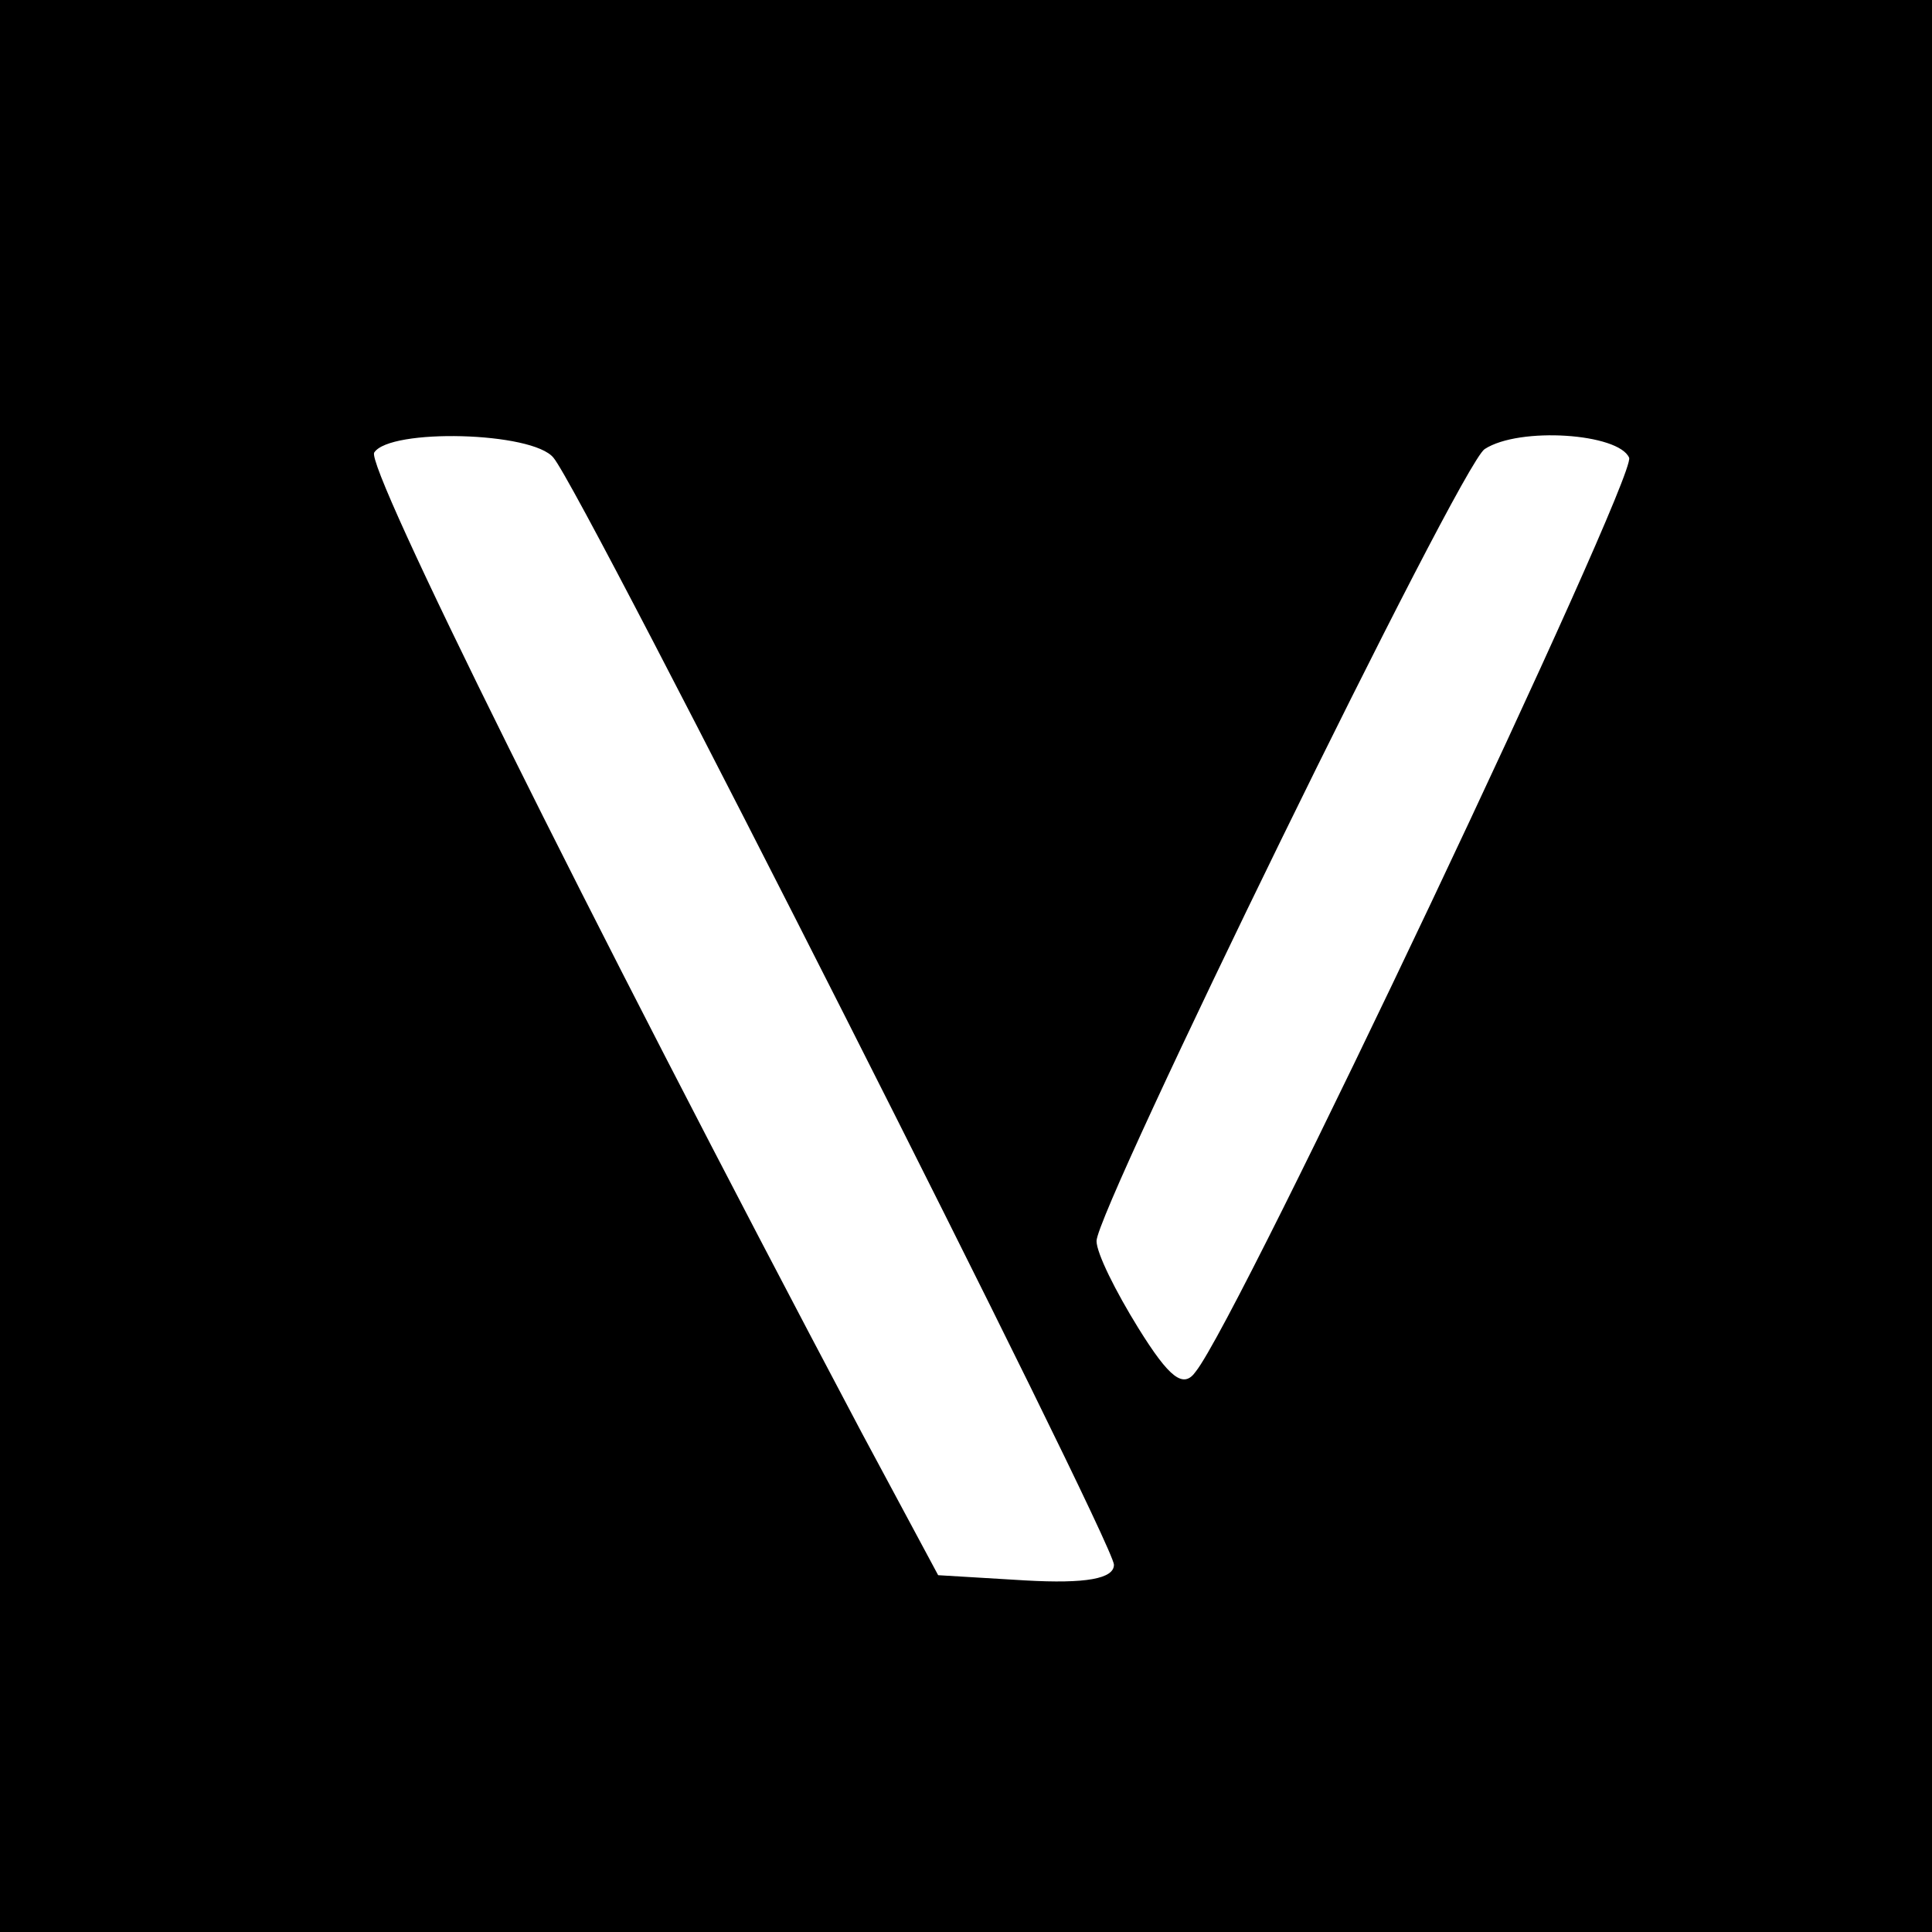 <?xml version="1.0" standalone="no"?>
<!DOCTYPE svg PUBLIC "-//W3C//DTD SVG 20010904//EN"
 "http://www.w3.org/TR/2001/REC-SVG-20010904/DTD/svg10.dtd">
<svg version="1.0" xmlns="http://www.w3.org/2000/svg"
 width="111pt" height="111pt" viewBox="0 0 111 111"
 preserveAspectRatio="xMidYMid meet">
<g transform="translate(0,111) scale(0.1,-0.1)"
fill="#000000" stroke="none">
<path d="M0 555 l0 -555 555 0 555 0 0 555 0 555 -555 0 -555 0 0 -555z m318
292 c17 -20 322 -623 322 -636 0 -8 -16 -11 -51 -9 l-50 3 -44 82 c-162 306
-285 555 -280 563 9 14 91 12 103 -3z m618 0 c4 -12 -224 -494 -249 -525 -7
-10 -15 -4 -33 25 -13 21 -24 43 -24 50 0 18 209 446 223 455 20 13 77 9 83
-5z"/>
</g>
</svg>
